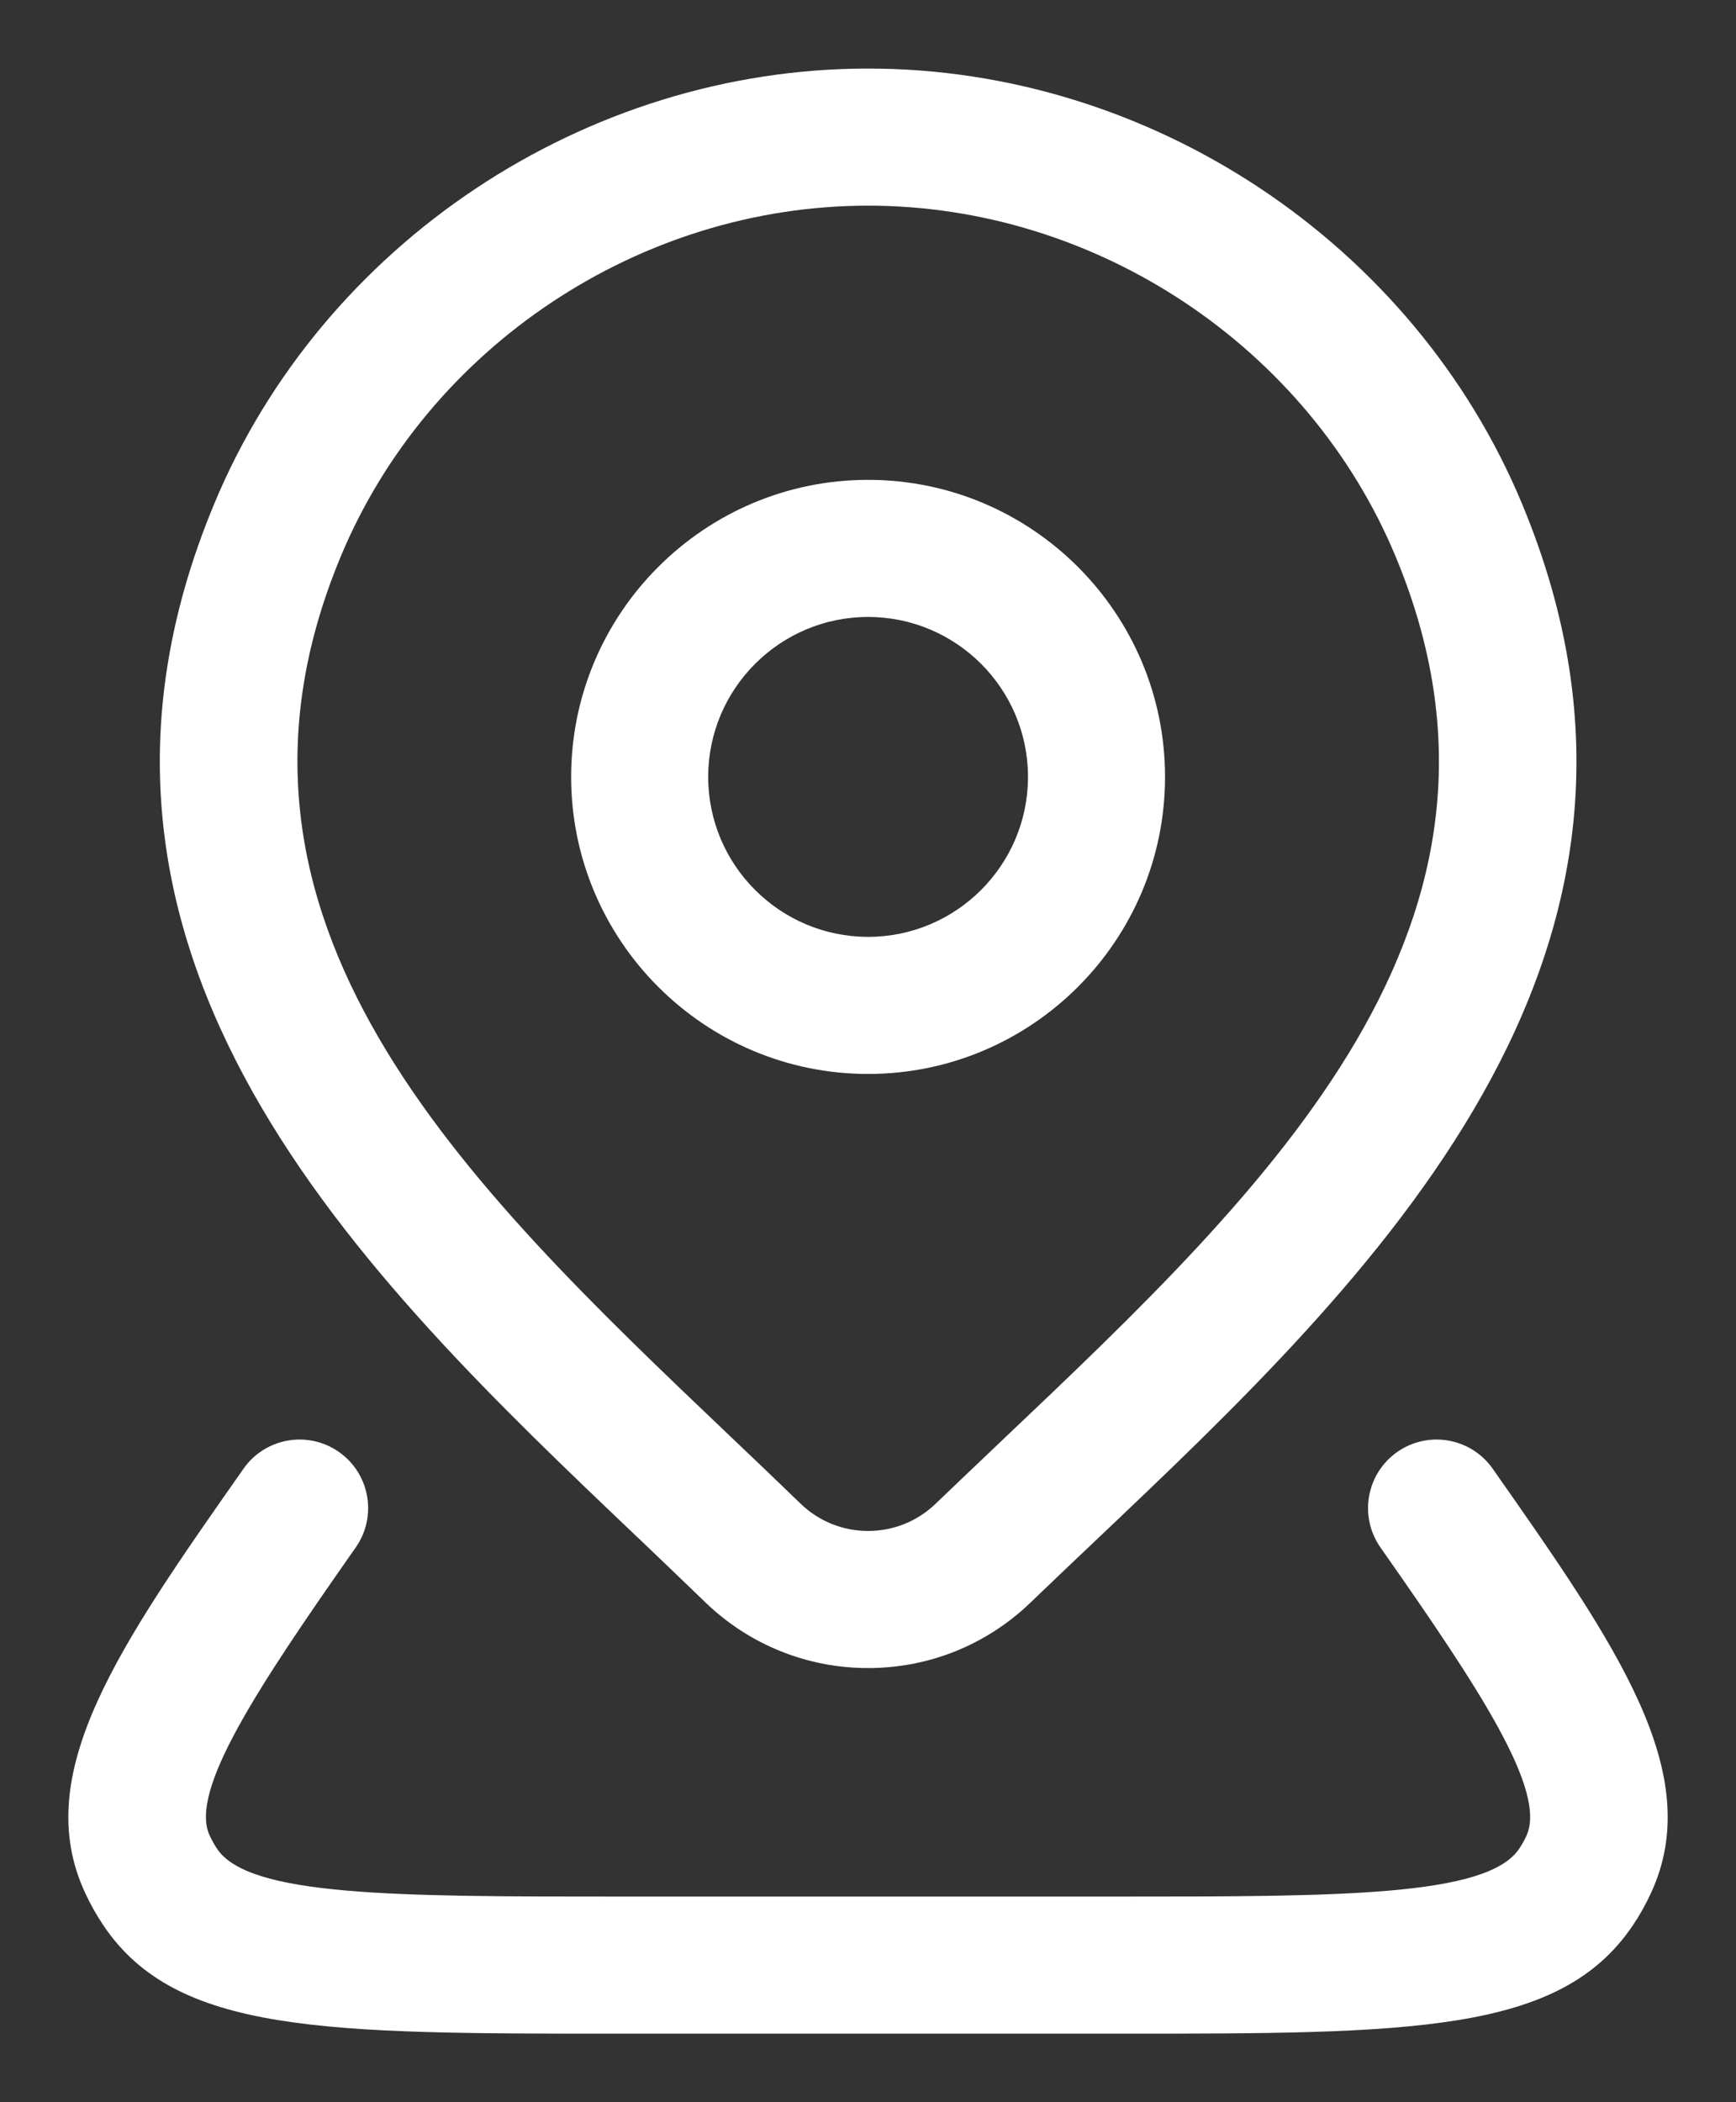 <svg width="19" height="23" viewBox="0 0 19 23" fill="none" xmlns="http://www.w3.org/2000/svg">
<rect x="0" y="0" width="19" height="23" fill="#333333" stroke="none"/>
<path fill-rule="evenodd" clip-rule="evenodd" d="M9.501 11.75C7.709 11.75 6.251 10.292 6.251 8.5C6.251 6.708 7.709 5.25 9.501 5.25C11.293 5.25 12.751 6.708 12.751 8.5C12.751 10.292 11.293 11.75 9.501 11.75ZM9.501 6.75C8.536 6.75 7.751 7.535 7.751 8.5C7.751 9.465 8.536 10.25 9.501 10.25C10.466 10.25 11.251 9.465 11.251 8.5C11.251 7.535 10.466 6.75 9.501 6.75Z" fill="white"/>
<path fill-rule="evenodd" clip-rule="evenodd" d="M7.724 17.535C8.204 17.996 8.835 18.25 9.501 18.25C10.167 18.25 10.798 17.996 11.278 17.534C11.512 17.309 11.752 17.081 11.995 16.851C14.991 14.009 18.721 10.471 16.66 5.516C15.475 2.665 12.597 0.75 9.501 0.75C6.405 0.75 3.528 2.665 2.343 5.516C0.289 10.453 3.988 13.974 6.96 16.803L6.989 16.83C7.237 17.067 7.482 17.301 7.724 17.535ZM3.728 6.092C4.683 3.794 7.003 2.25 9.501 2.25C11.999 2.25 14.32 3.794 15.276 6.092C16.94 10.094 13.902 12.976 10.963 15.763C10.907 15.816 10.852 15.869 10.796 15.922C10.608 16.101 10.421 16.278 10.238 16.454C10.039 16.645 9.777 16.75 9.501 16.75C9.225 16.75 8.963 16.644 8.766 16.455C8.514 16.211 8.256 15.965 7.994 15.716C5.082 12.944 2.07 10.077 3.728 6.092Z" fill="white"/>
<path d="M12.219 22.25H6.783C3.552 22.25 1.93 22.25 1.132 21.066C1.055 20.951 0.988 20.832 0.933 20.712C0.323 19.407 1.305 18.007 2.663 16.072L2.665 16.069C2.903 15.73 3.371 15.648 3.71 15.886C4.049 16.124 4.131 16.592 3.893 16.931C2.814 18.469 2.067 19.596 2.295 20.083C2.319 20.135 2.346 20.182 2.377 20.229C2.728 20.75 4.341 20.75 6.783 20.75H12.219C14.661 20.75 16.274 20.75 16.626 20.228C16.657 20.182 16.684 20.135 16.705 20.088C16.935 19.596 16.188 18.469 15.109 16.931C14.871 16.592 14.953 16.124 15.292 15.886C15.631 15.648 16.099 15.73 16.337 16.069C17.696 18.006 18.678 19.406 18.067 20.717C18.014 20.832 17.948 20.951 17.871 21.065C17.072 22.25 15.45 22.25 12.219 22.25Z" fill="white"/>
</svg>
